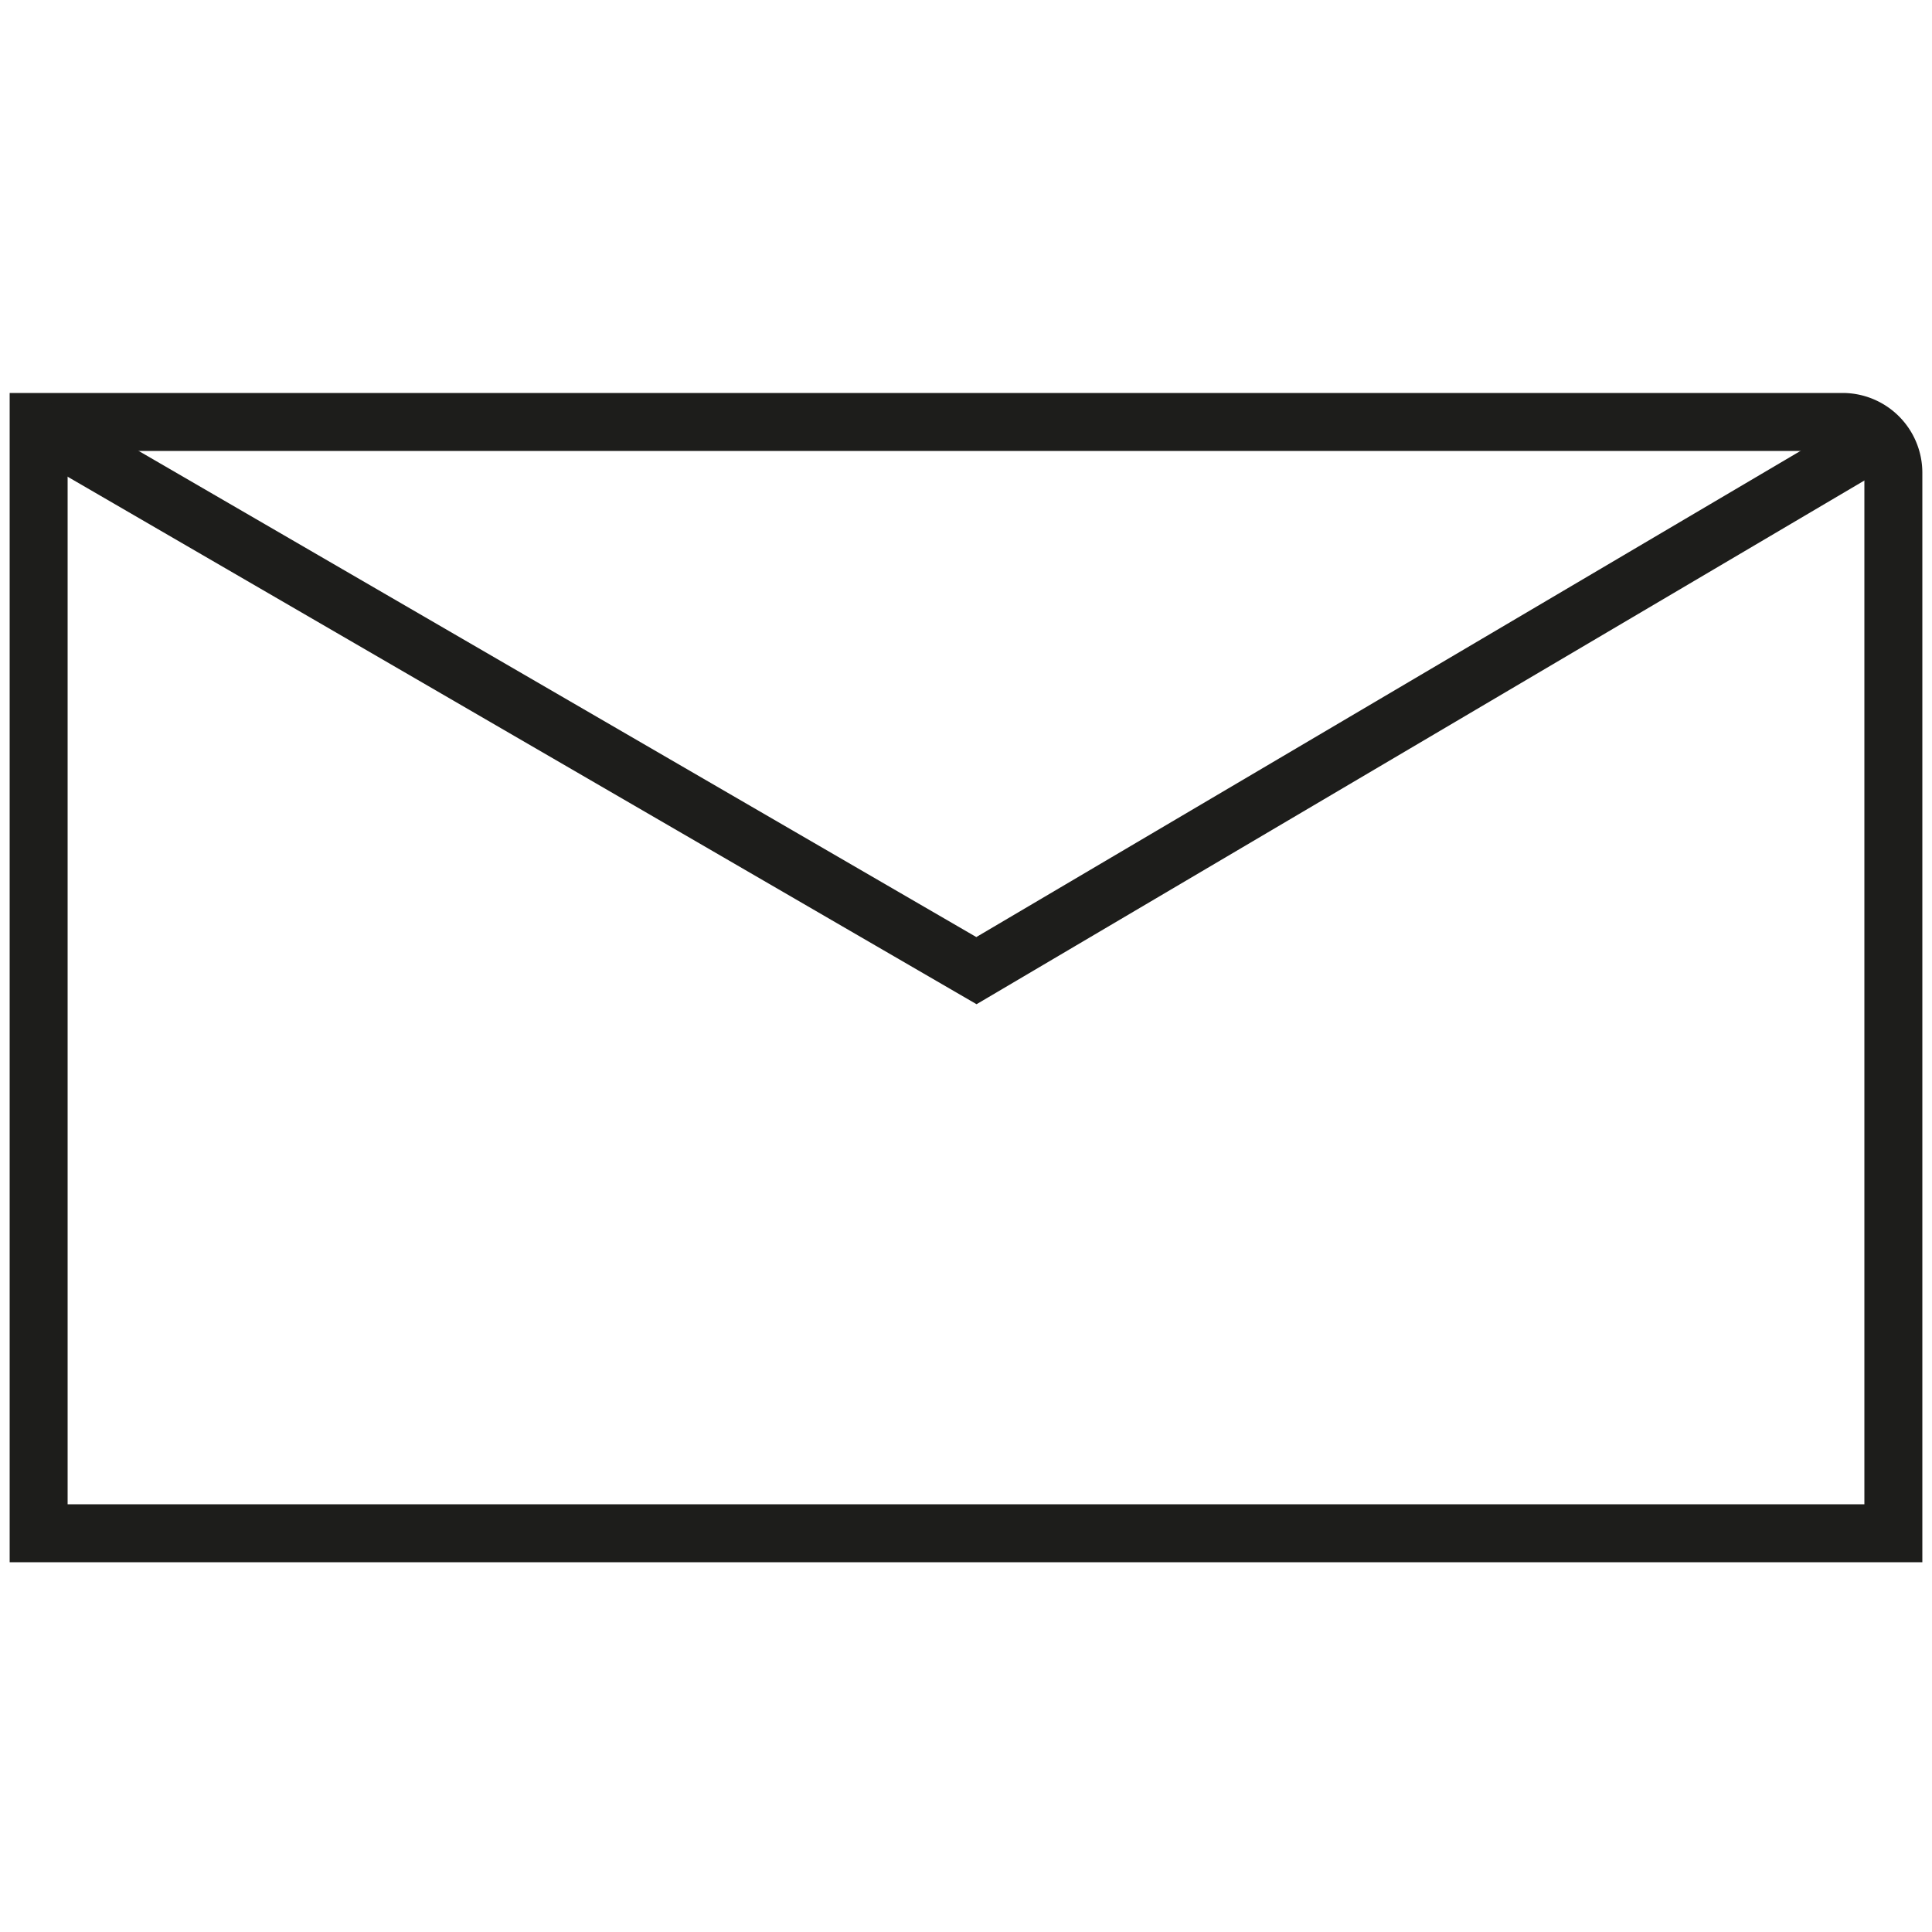 <svg id="Ebene_1" data-name="Ebene 1" xmlns="http://www.w3.org/2000/svg" viewBox="0 0 100 100"><defs><style>.cls-1{fill:none;stroke:#1d1d1b;stroke-miterlimit:10;stroke-width:3px;}</style></defs><path class="cls-1" d="M2,21.84H95.37A2.63,2.63,0,0,1,98,24.47V79.36a0,0,0,0,1,0,0H2a0,0,0,0,1,0,0V21.84A0,0,0,0,1,2,21.84Z"/><polyline class="cls-1" points="2 22.07 50.54 50.24 97.28 22.67"/></svg>